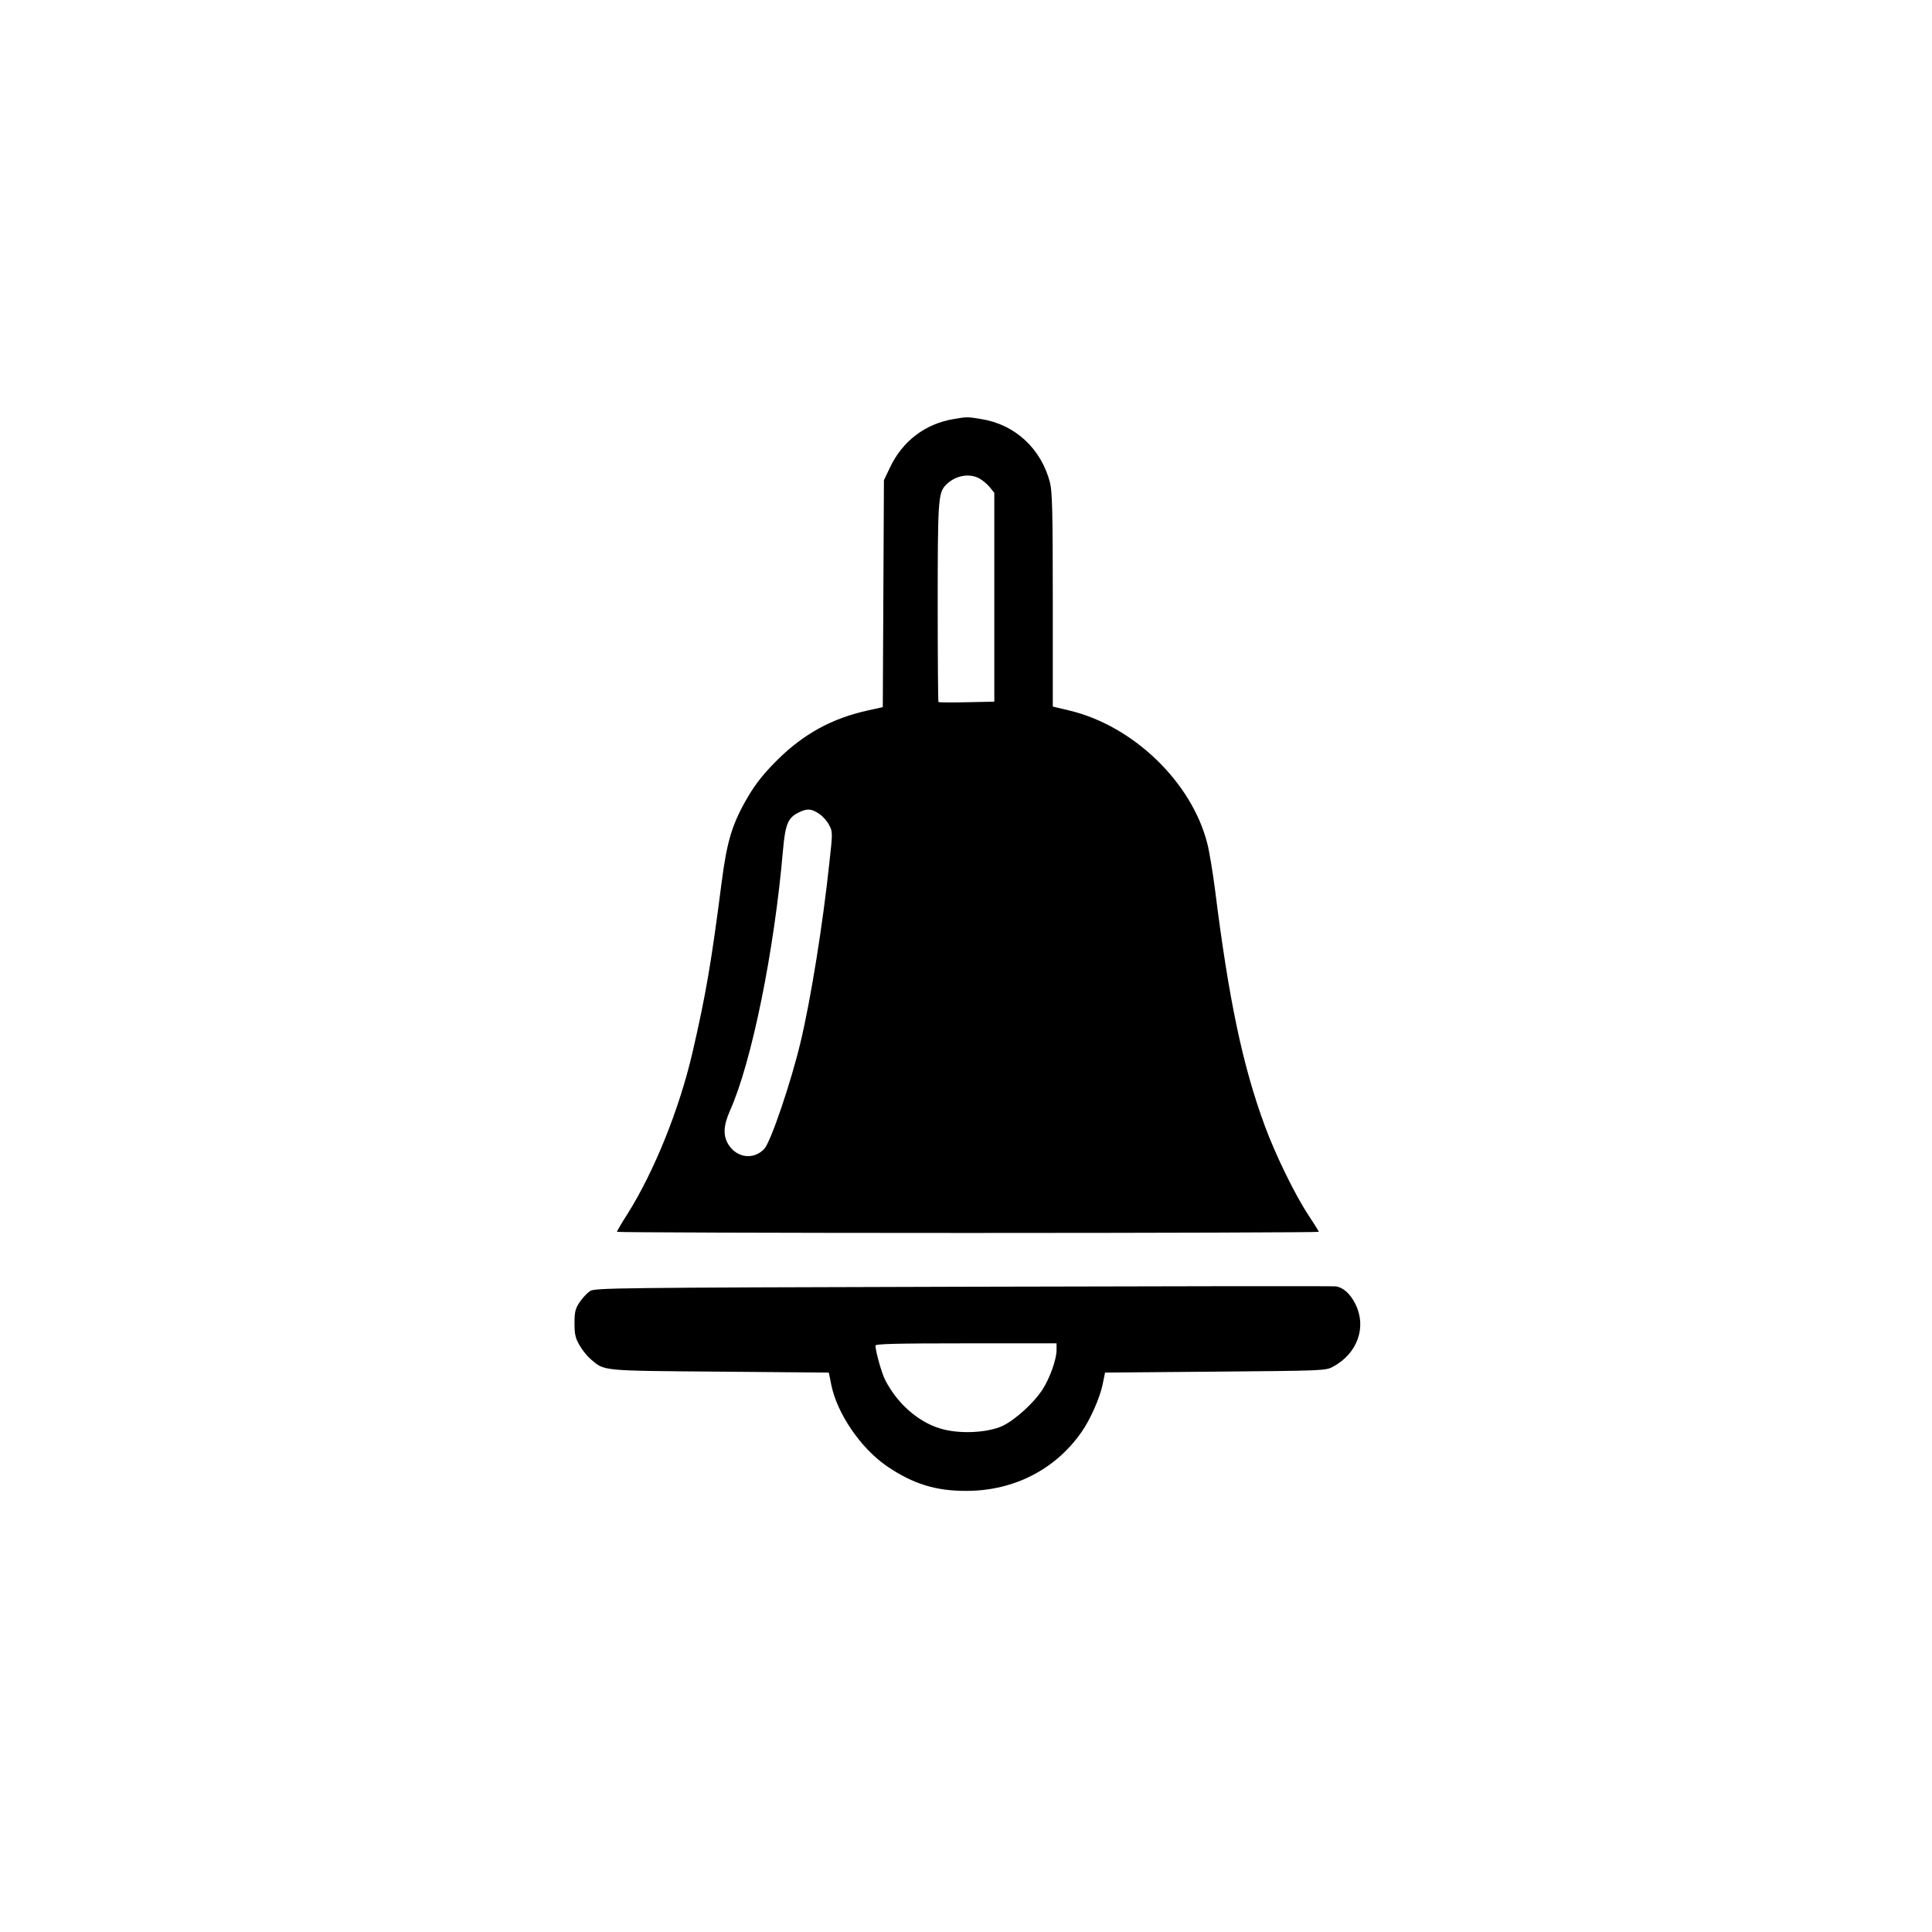 <?xml version="1.0" standalone="no"?>
<!DOCTYPE svg PUBLIC "-//W3C//DTD SVG 20010904//EN"
 "http://www.w3.org/TR/2001/REC-SVG-20010904/DTD/svg10.dtd">
<svg version="1.0" xmlns="http://www.w3.org/2000/svg"
 width="1024pt" height="1024pt" viewBox="0 0 1024 1024"
 preserveAspectRatio="xMidYMid meet">

<g transform="translate(0,1024) scale(0.1,-0.1)"
fill="#000000" stroke="none">
<path d="M5055 8019 c-151 -25 -272 -117 -338 -257 l-32 -67 -3 -602 -3 -601
-77 -17 c-192 -42 -343 -125 -483 -264 -70 -70 -112 -122 -154 -193 -84 -143
-112 -234 -141 -461 -54 -419 -82 -585 -154 -897 -70 -300 -202 -628 -344
-854 -31 -48 -56 -91 -56 -95 0 -3 837 -6 1860 -6 1023 0 1860 3 1860 6 0 3
-25 43 -56 90 -72 109 -173 317 -230 471 -118 320 -191 668 -264 1252 -12 92
-30 203 -41 245 -82 324 -390 622 -727 704 l-92 22 0 565 c0 469 -3 576 -15
623 -47 180 -186 308 -365 336 -72 12 -75 12 -145 0z m134 -314 c16 -8 40 -28
55 -45 l26 -32 0 -553 0 -554 -146 -3 c-80 -2 -147 -1 -150 1 -2 2 -4 237 -4
523 0 530 3 581 38 622 47 53 124 71 181 41z m-848 -1778 c19 -12 43 -39 53
-59 19 -35 20 -39 2 -199 -34 -323 -98 -722 -152 -949 -50 -212 -159 -533
-193 -569 -54 -58 -141 -50 -187 18 -33 49 -31 103 5 184 115 257 235 846 281
1381 12 135 26 171 80 198 46 24 70 23 111 -5z"/>
<path d="M5105 3420 c-1846 -5 -1952 -6 -1978 -23 -15 -10 -39 -36 -55 -59
-23 -35 -27 -52 -27 -112 0 -59 5 -79 27 -117 15 -26 42 -59 60 -74 73 -62 50
-60 682 -65 l579 -5 13 -65 c31 -153 157 -337 296 -432 139 -94 259 -131 423
-130 249 1 468 113 606 310 47 66 98 182 113 253 l13 64 584 5 c573 5 585 5
624 26 130 70 180 210 119 332 -27 55 -65 89 -105 94 -13 2 -902 1 -1974 -2z
m495 -335 c0 -50 -35 -148 -74 -209 -47 -73 -146 -162 -213 -194 -82 -37 -231
-44 -331 -13 -118 36 -228 134 -291 258 -19 38 -50 150 -51 181 0 9 103 12
480 12 l480 0 0 -35z"/>
</g>
</svg>
